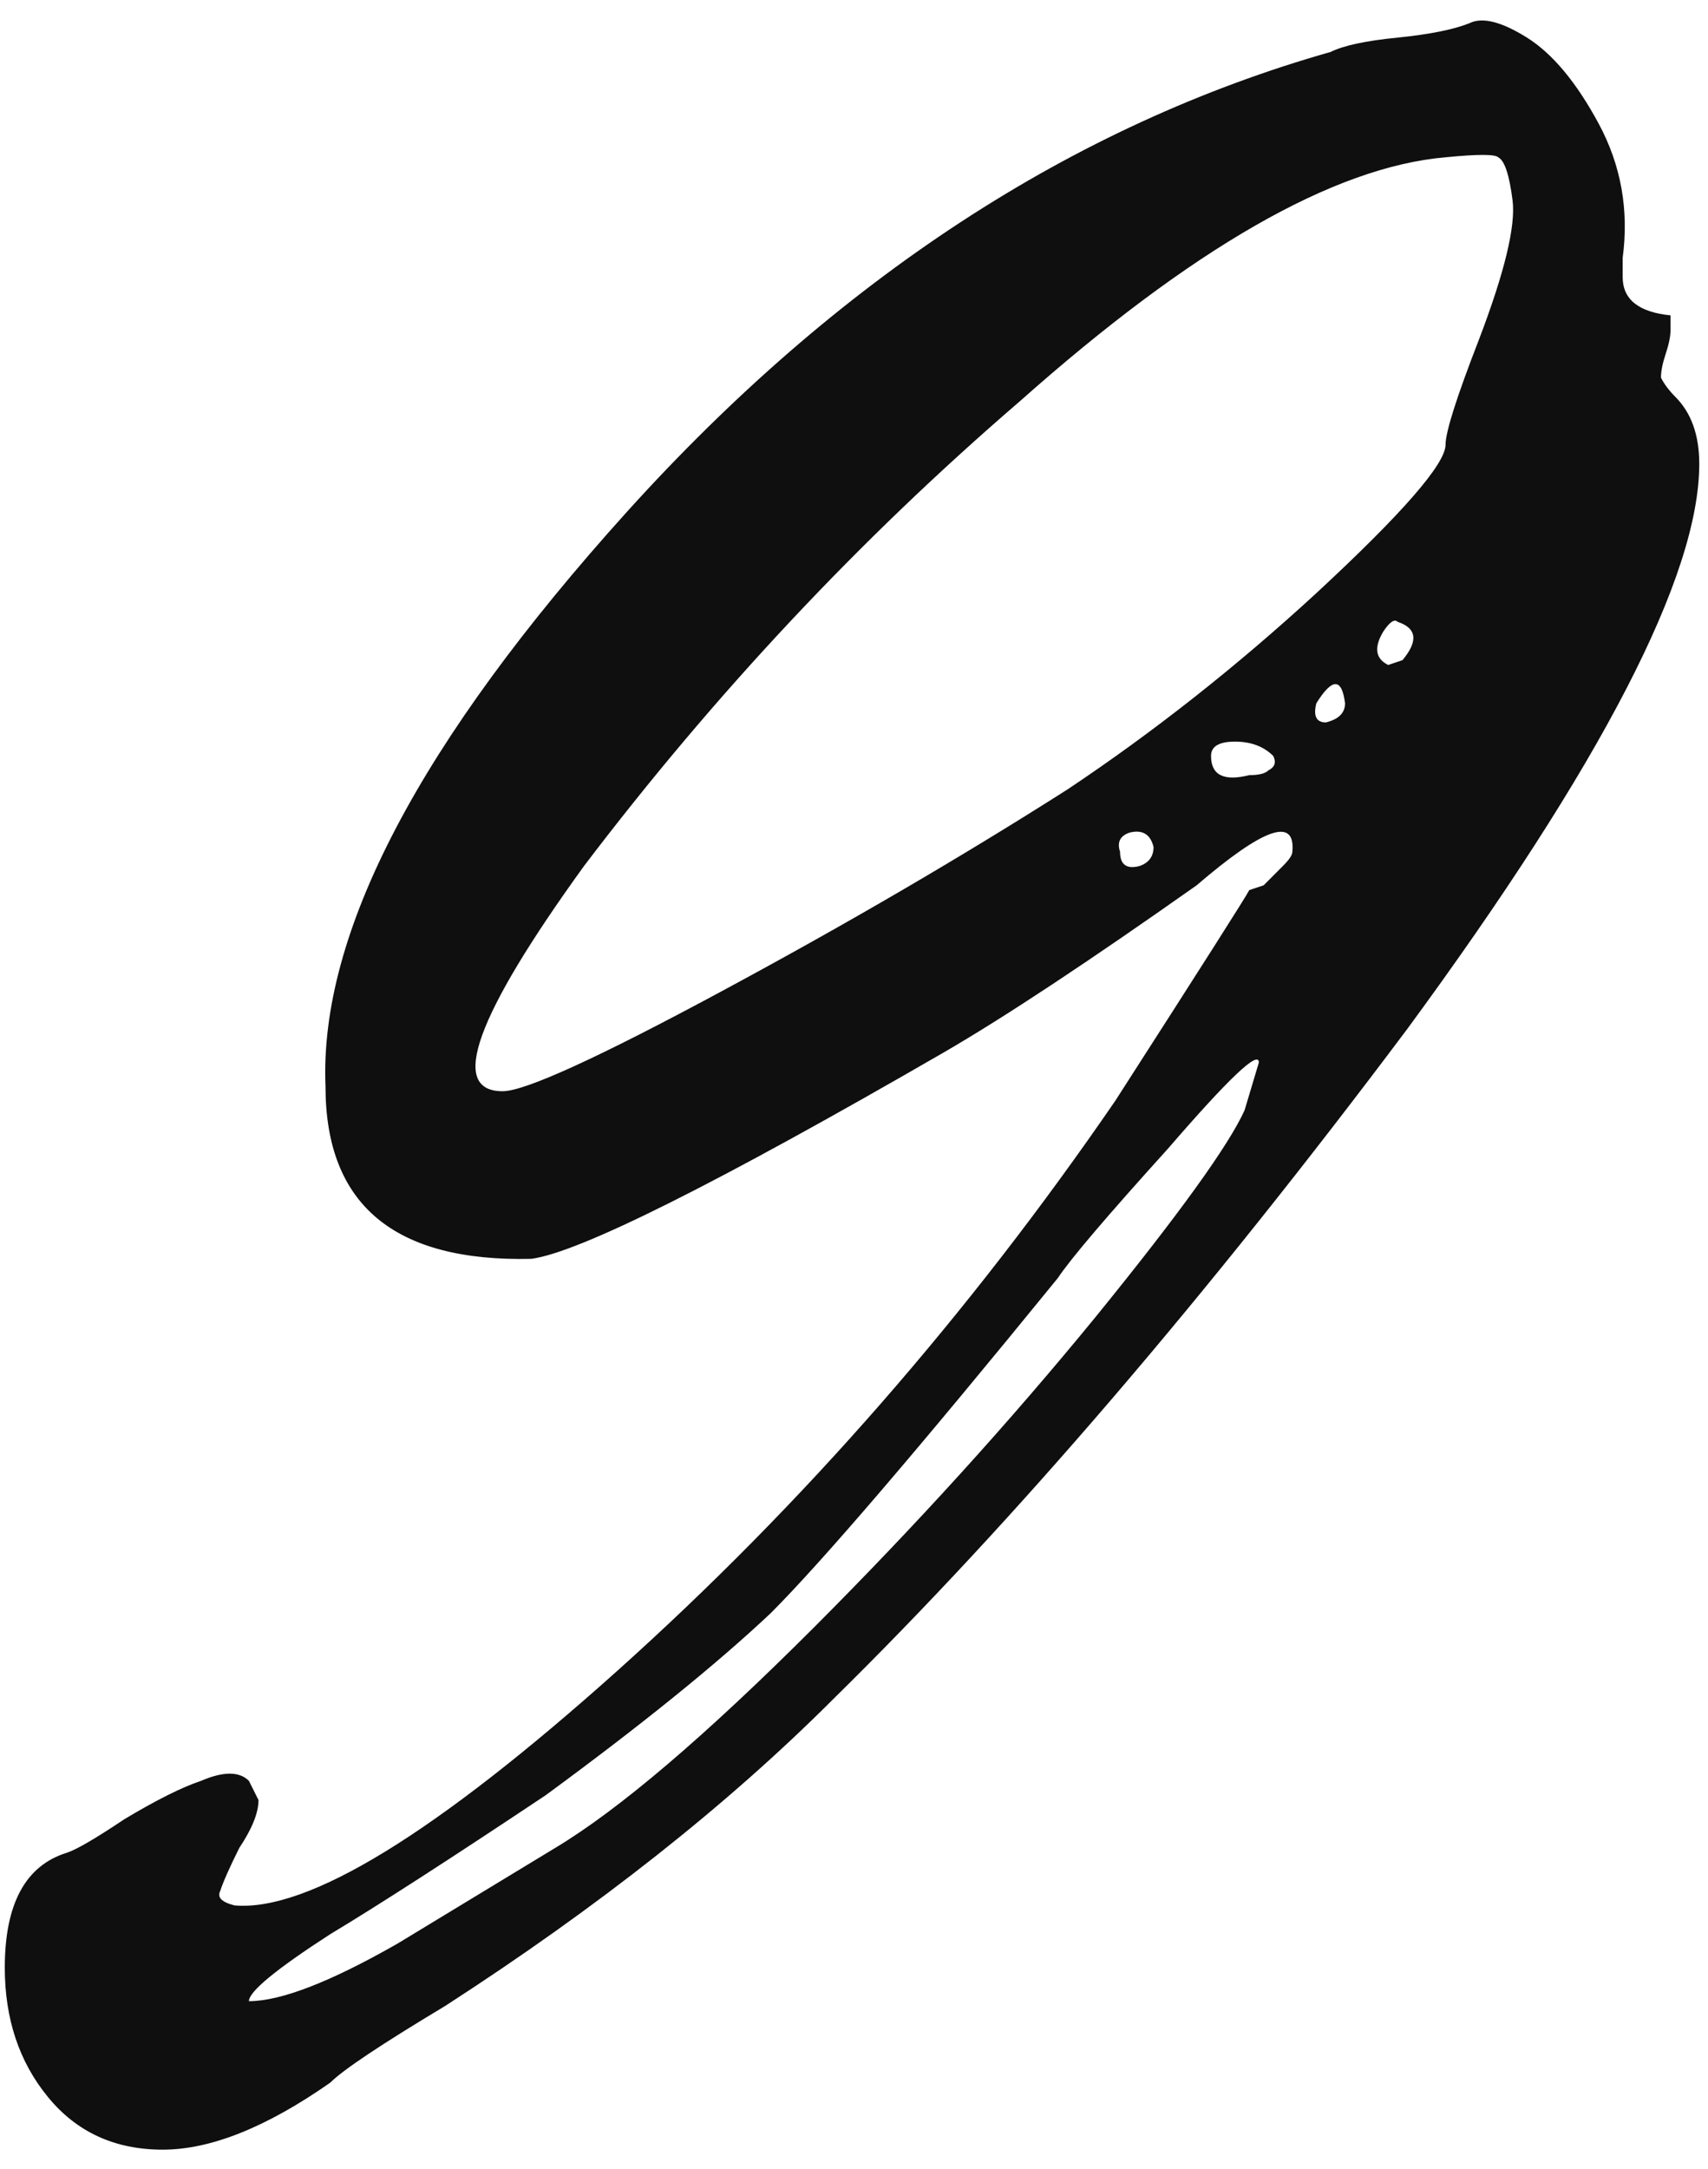 <?xml version="1.0" encoding="UTF-8"?> <svg xmlns="http://www.w3.org/2000/svg" width="26" height="33" viewBox="0 0 26 33" fill="none"><path d="M5.028 31.685C4.056 32.365 3.206 32.705 2.477 32.705C1.749 32.705 1.166 32.438 0.729 31.903C0.291 31.369 0.073 30.713 0.073 29.936C0.073 28.964 0.389 28.381 1.02 28.187C1.166 28.139 1.457 27.969 1.894 27.677C2.38 27.386 2.769 27.191 3.06 27.094C3.4 26.948 3.643 26.948 3.789 27.094L3.935 27.386C3.935 27.58 3.837 27.823 3.643 28.114C3.497 28.406 3.4 28.624 3.352 28.77C3.303 28.867 3.376 28.94 3.57 28.989C4.688 29.086 6.631 27.896 9.399 25.418C12.217 22.892 14.743 20.002 16.977 16.748C18.289 14.707 18.969 13.639 19.017 13.542L19.236 13.469C19.333 13.372 19.43 13.274 19.527 13.177C19.625 13.08 19.673 13.007 19.673 12.959C19.722 12.424 19.236 12.594 18.216 13.469C16.564 14.634 15.277 15.485 14.354 16.019C10.905 18.011 8.817 19.055 8.088 19.152C5.999 19.201 4.955 18.326 4.955 16.529C4.858 14.197 6.388 11.283 9.545 7.785C12.751 4.239 16.322 1.908 20.256 0.79C20.451 0.693 20.791 0.62 21.276 0.572C21.762 0.523 22.126 0.45 22.369 0.353C22.564 0.256 22.855 0.329 23.244 0.572C23.632 0.815 23.997 1.252 24.337 1.883C24.677 2.515 24.798 3.195 24.701 3.924V4.215C24.701 4.555 24.944 4.749 25.43 4.798V5.016C25.43 5.114 25.405 5.235 25.357 5.381C25.308 5.527 25.284 5.648 25.284 5.745C25.332 5.842 25.405 5.939 25.502 6.037C25.745 6.279 25.867 6.62 25.867 7.057C25.867 8.757 24.385 11.623 21.422 15.655C18.362 19.735 15.447 23.135 12.678 25.856C11.075 27.459 9.108 29.013 6.776 30.519C5.805 31.102 5.222 31.49 5.028 31.685ZM16.249 12.011C17.56 11.137 18.823 10.141 20.038 9.024C21.349 7.81 22.005 7.057 22.005 6.765C22.005 6.571 22.175 6.037 22.515 5.162C22.904 4.142 23.074 3.438 23.025 3.049C22.976 2.661 22.904 2.442 22.806 2.393C22.758 2.345 22.491 2.345 22.005 2.393C20.305 2.539 18.143 3.778 15.52 6.109C13.091 8.198 10.881 10.554 8.889 13.177C7.238 15.46 6.825 16.602 7.651 16.602C7.991 16.602 9.108 16.092 11.002 15.072C12.897 14.052 14.646 13.031 16.249 12.011ZM21.058 9.607C20.912 9.85 20.936 10.02 21.131 10.117L21.349 10.044C21.592 9.753 21.568 9.558 21.276 9.461C21.228 9.413 21.155 9.461 21.058 9.607ZM20.475 10.7C20.426 10.311 20.28 10.311 20.038 10.7C19.989 10.894 20.038 10.991 20.183 10.991C20.378 10.943 20.475 10.846 20.475 10.7ZM19.382 11.501C19.236 11.356 19.042 11.283 18.799 11.283C18.556 11.283 18.435 11.356 18.435 11.501C18.435 11.793 18.629 11.89 19.017 11.793C19.163 11.793 19.26 11.769 19.309 11.72C19.406 11.671 19.43 11.598 19.382 11.501ZM17.56 12.886C17.512 12.691 17.39 12.619 17.196 12.667C17.05 12.716 17.002 12.813 17.05 12.959C17.05 13.153 17.147 13.226 17.342 13.177C17.487 13.129 17.56 13.031 17.56 12.886ZM6.048 29.572L8.452 28.114C9.424 27.531 10.735 26.414 12.387 24.763C13.941 23.208 15.374 21.63 16.686 20.026C17.949 18.472 18.702 17.428 18.945 16.893L19.163 16.165C19.163 15.97 18.702 16.408 17.779 17.476C16.856 18.496 16.297 19.152 16.103 19.444C13.966 22.067 12.508 23.767 11.731 24.544C10.905 25.321 9.764 26.244 8.306 27.313C6.849 28.284 5.756 28.989 5.028 29.426C4.202 29.96 3.789 30.3 3.789 30.446C4.275 30.446 5.028 30.154 6.048 29.572Z" fill="#0F0F0F"></path></svg> 